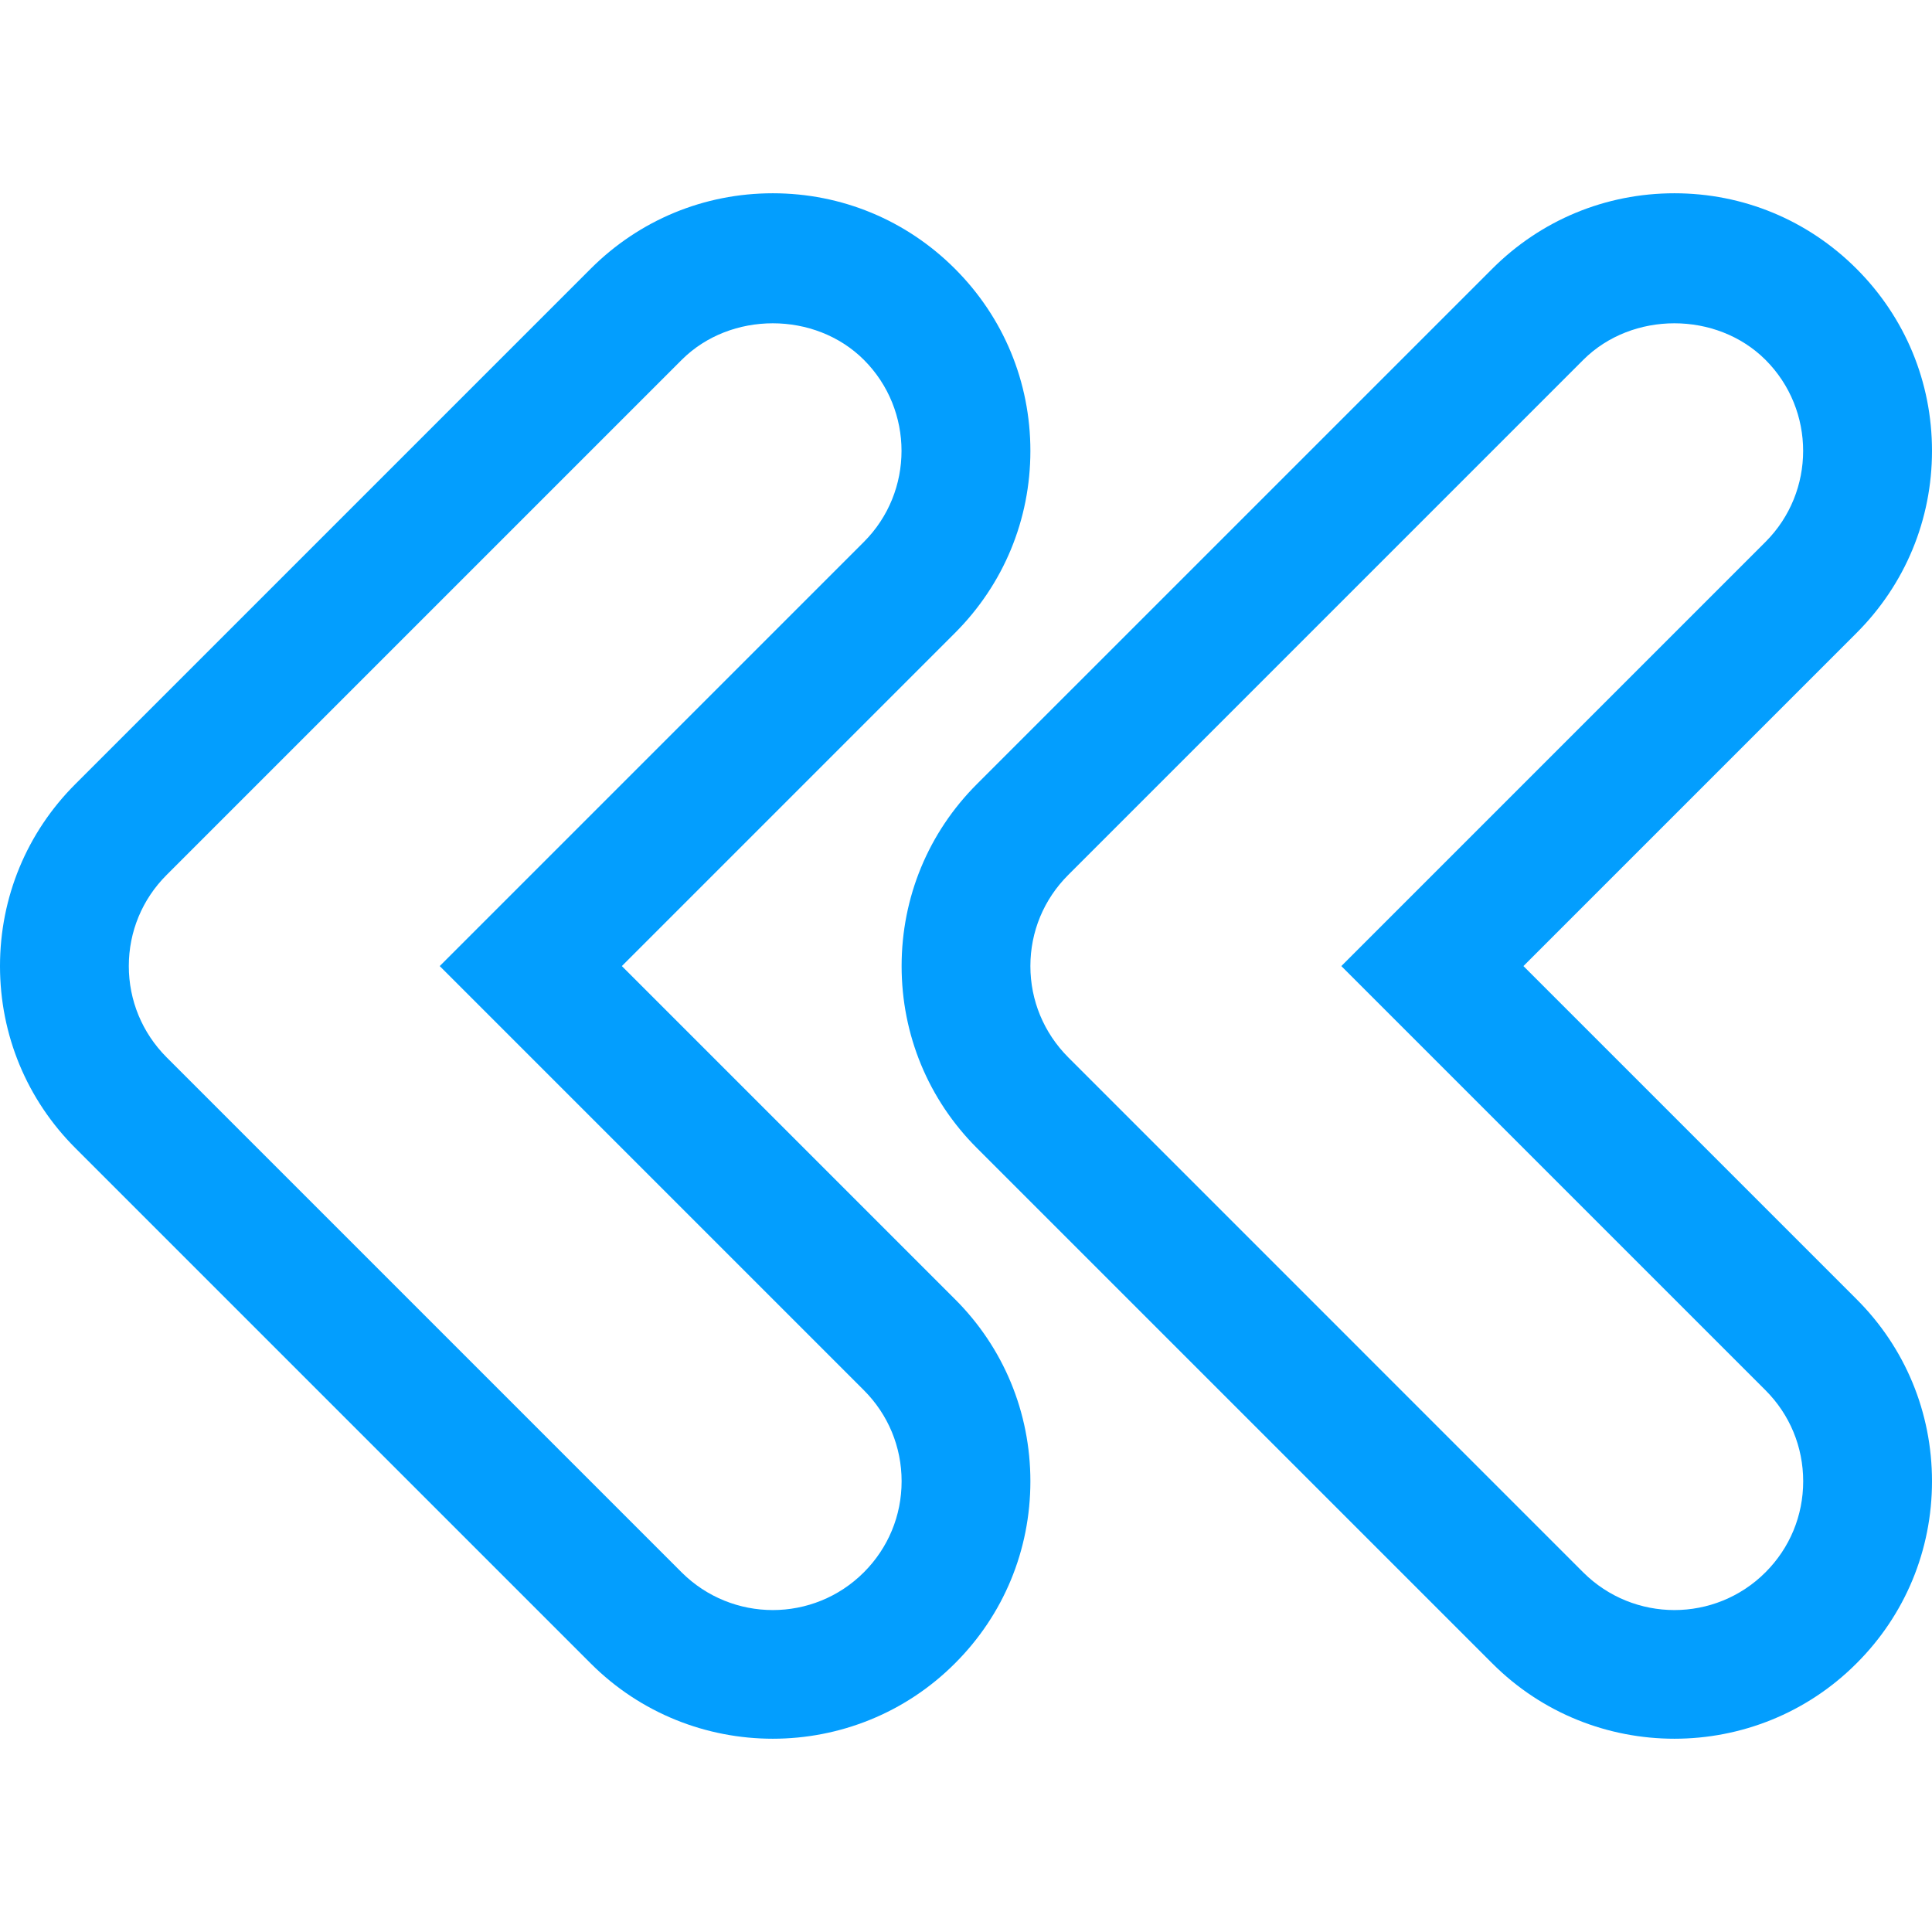 <?xml version="1.0" encoding="UTF-8"?> <svg xmlns="http://www.w3.org/2000/svg" width="55" height="55" viewBox="0 0 55 55" fill="none"> <g clip-path="url(#clip0)"> <path d="M2.149 32.687L16.815 47.353C19.672 50.213 24.328 50.213 27.185 47.353C28.571 45.971 29.333 44.127 29.333 42.169C29.333 40.211 28.571 38.366 27.185 36.984L17.703 27.502L27.185 18.02C28.571 16.634 29.333 14.793 29.333 12.835C29.333 10.877 28.571 9.037 27.185 7.651C25.799 6.265 23.958 5.502 22 5.502C20.042 5.502 18.201 6.265 16.815 7.651L2.149 22.317C0.763 23.7 1.12573e-05 25.544 1.14285e-05 27.502C1.15996e-05 29.46 0.763 31.304 2.149 32.687ZM4.741 24.91L19.408 10.243C20.797 8.857 23.203 8.857 24.592 10.243C26.022 11.673 26.022 13.998 24.592 15.428L12.518 27.502L24.592 39.576C25.285 40.269 25.667 41.19 25.667 42.169C25.667 43.148 25.285 44.068 24.592 44.761C23.877 45.476 22.939 45.835 22 45.835C21.061 45.835 20.123 45.476 19.408 44.765L4.741 30.098C4.048 29.401 3.667 28.481 3.667 27.502C3.667 26.523 4.048 25.603 4.741 24.91Z" fill="#039EFE"></path> <path d="M27.815 32.687L42.482 47.353C45.338 50.213 49.995 50.213 52.851 47.353C54.237 45.971 55 44.127 55 42.169C55 40.211 54.237 38.366 52.851 36.984L43.369 27.502L52.851 18.02C54.237 16.634 55 14.793 55 12.835C55 10.877 54.237 9.037 52.851 7.651C51.465 6.265 49.625 5.502 47.667 5.502C45.709 5.502 43.868 6.265 42.482 7.651L27.815 22.317C26.429 23.7 25.667 25.544 25.667 27.502C25.667 29.46 26.429 31.304 27.815 32.687ZM30.408 24.91L45.074 10.243C46.464 8.857 48.869 8.857 50.259 10.243C51.689 11.673 51.689 13.998 50.259 15.428L38.185 27.502L50.259 39.576C50.952 40.269 51.333 41.19 51.333 42.169C51.333 43.148 50.952 44.068 50.259 44.761C49.544 45.476 48.605 45.835 47.667 45.835C46.728 45.835 45.789 45.476 45.074 44.765L30.408 30.098C29.715 29.401 29.333 28.481 29.333 27.502C29.333 26.523 29.715 25.603 30.408 24.91Z" fill="#039EFE"></path> </g> <defs> <clipPath id="clip0"> <rect width="55" height="55" fill="white" transform="translate(55 55) rotate(180)"></rect> </clipPath> </defs> </svg> 